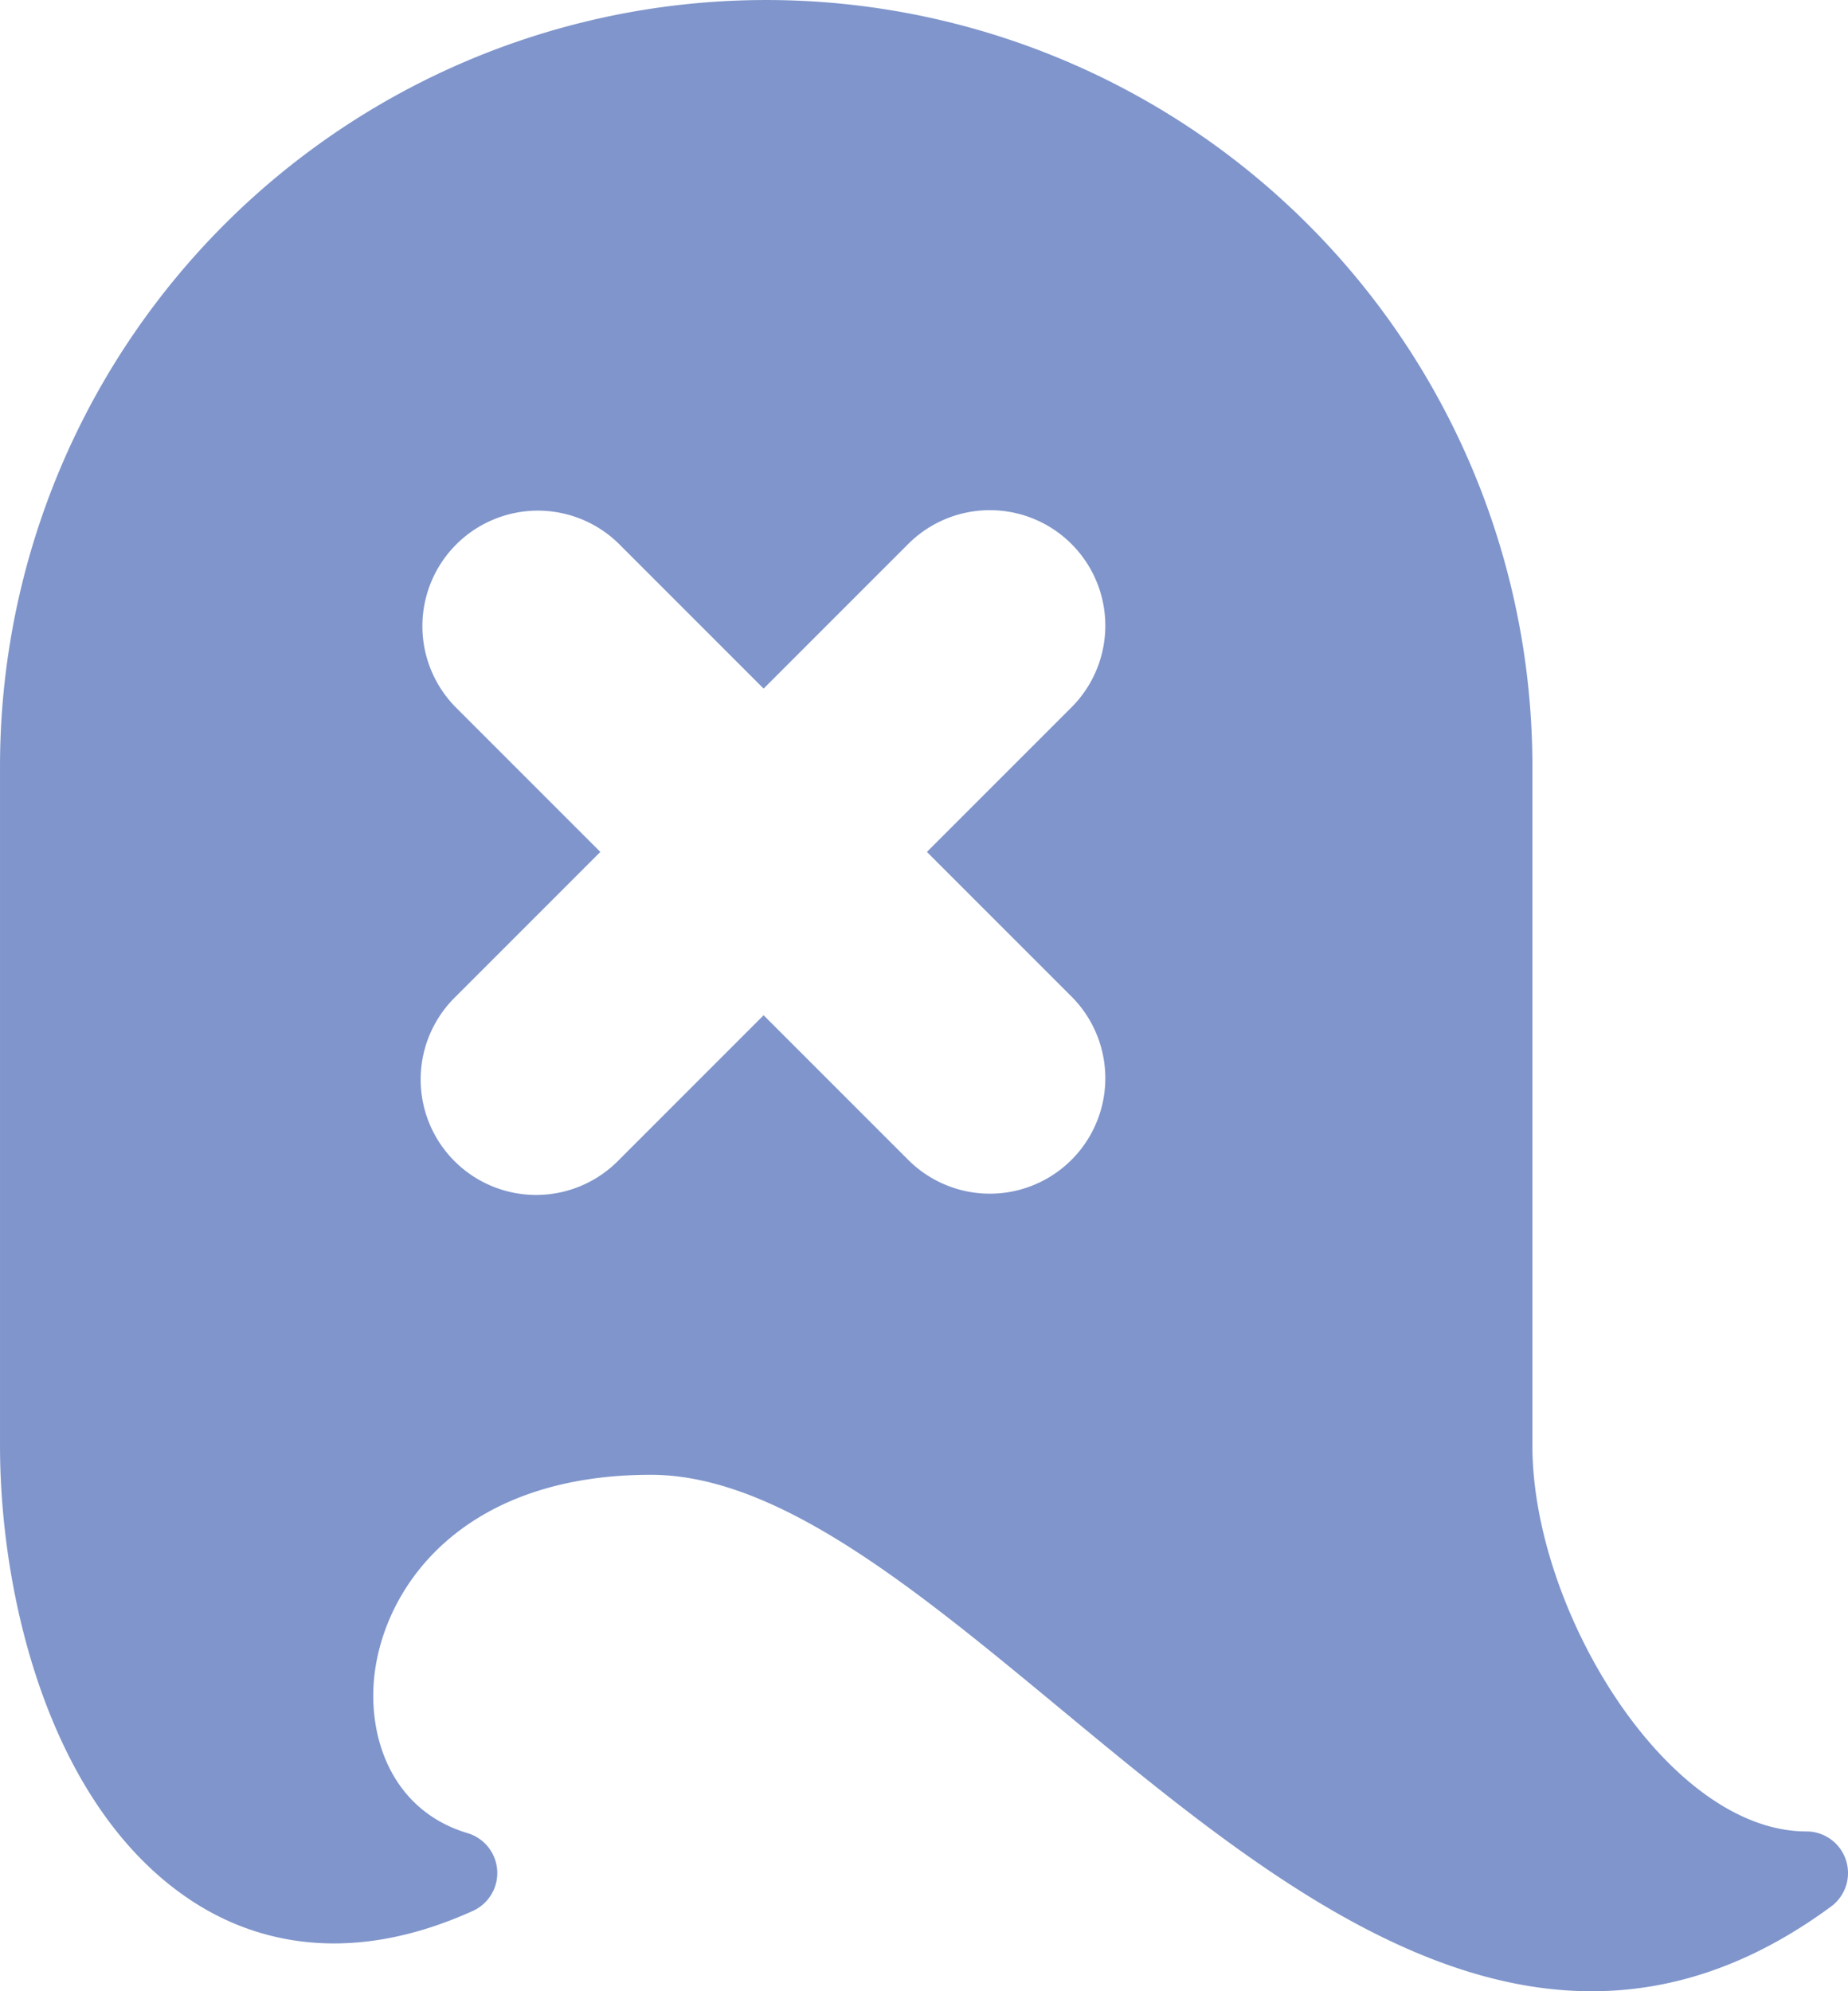 <svg id="Layer_1" data-name="Layer 1" xmlns="http://www.w3.org/2000/svg" viewBox="0 0 127.953 137.848">
  <defs>
    <style>
      .cls-1 {
        fill: #7f95cb;
      }
    </style>
  </defs>
  <title>01d96e6e-1ec6-4fbc-b675-361656d757fb</title>
  <path class="cls-1" d="M127.81,128.767a2.88,2.88,0,0,0-2.736-1.982c-9.593,0-18.973-15.288-18.973-26.7V53.051a53.05,53.05,0,1,0-106.1,0v47.034c0,10.58,3.508,25.2,13.4,31.586,3.885,2.509,10.395,4.654,19.334.618a2.88,2.88,0,0,0-.36-5.385c-5.329-1.592-7.051-6.834-6.4-11.323.91-6.221,6.454-13.485,19.086-13.485,8.8,0,18.338,7.9,28.439,16.262,11.239,9.3,23.541,19.49,36.709,19.49,5.383,0,10.912-1.7,16.569-5.863A2.879,2.879,0,0,0,127.81,128.767ZM74.217,69.015A7.995,7.995,0,0,1,62.91,80.321L52.872,70.283,42.834,80.321A7.995,7.995,0,1,1,31.528,69.015L41.566,58.976,31.528,48.938A7.995,7.995,0,0,1,42.834,37.632L52.872,47.67,62.91,37.632A7.995,7.995,0,0,1,74.217,48.938L64.178,58.976Z" transform="translate(0 0)"/>
</svg>
